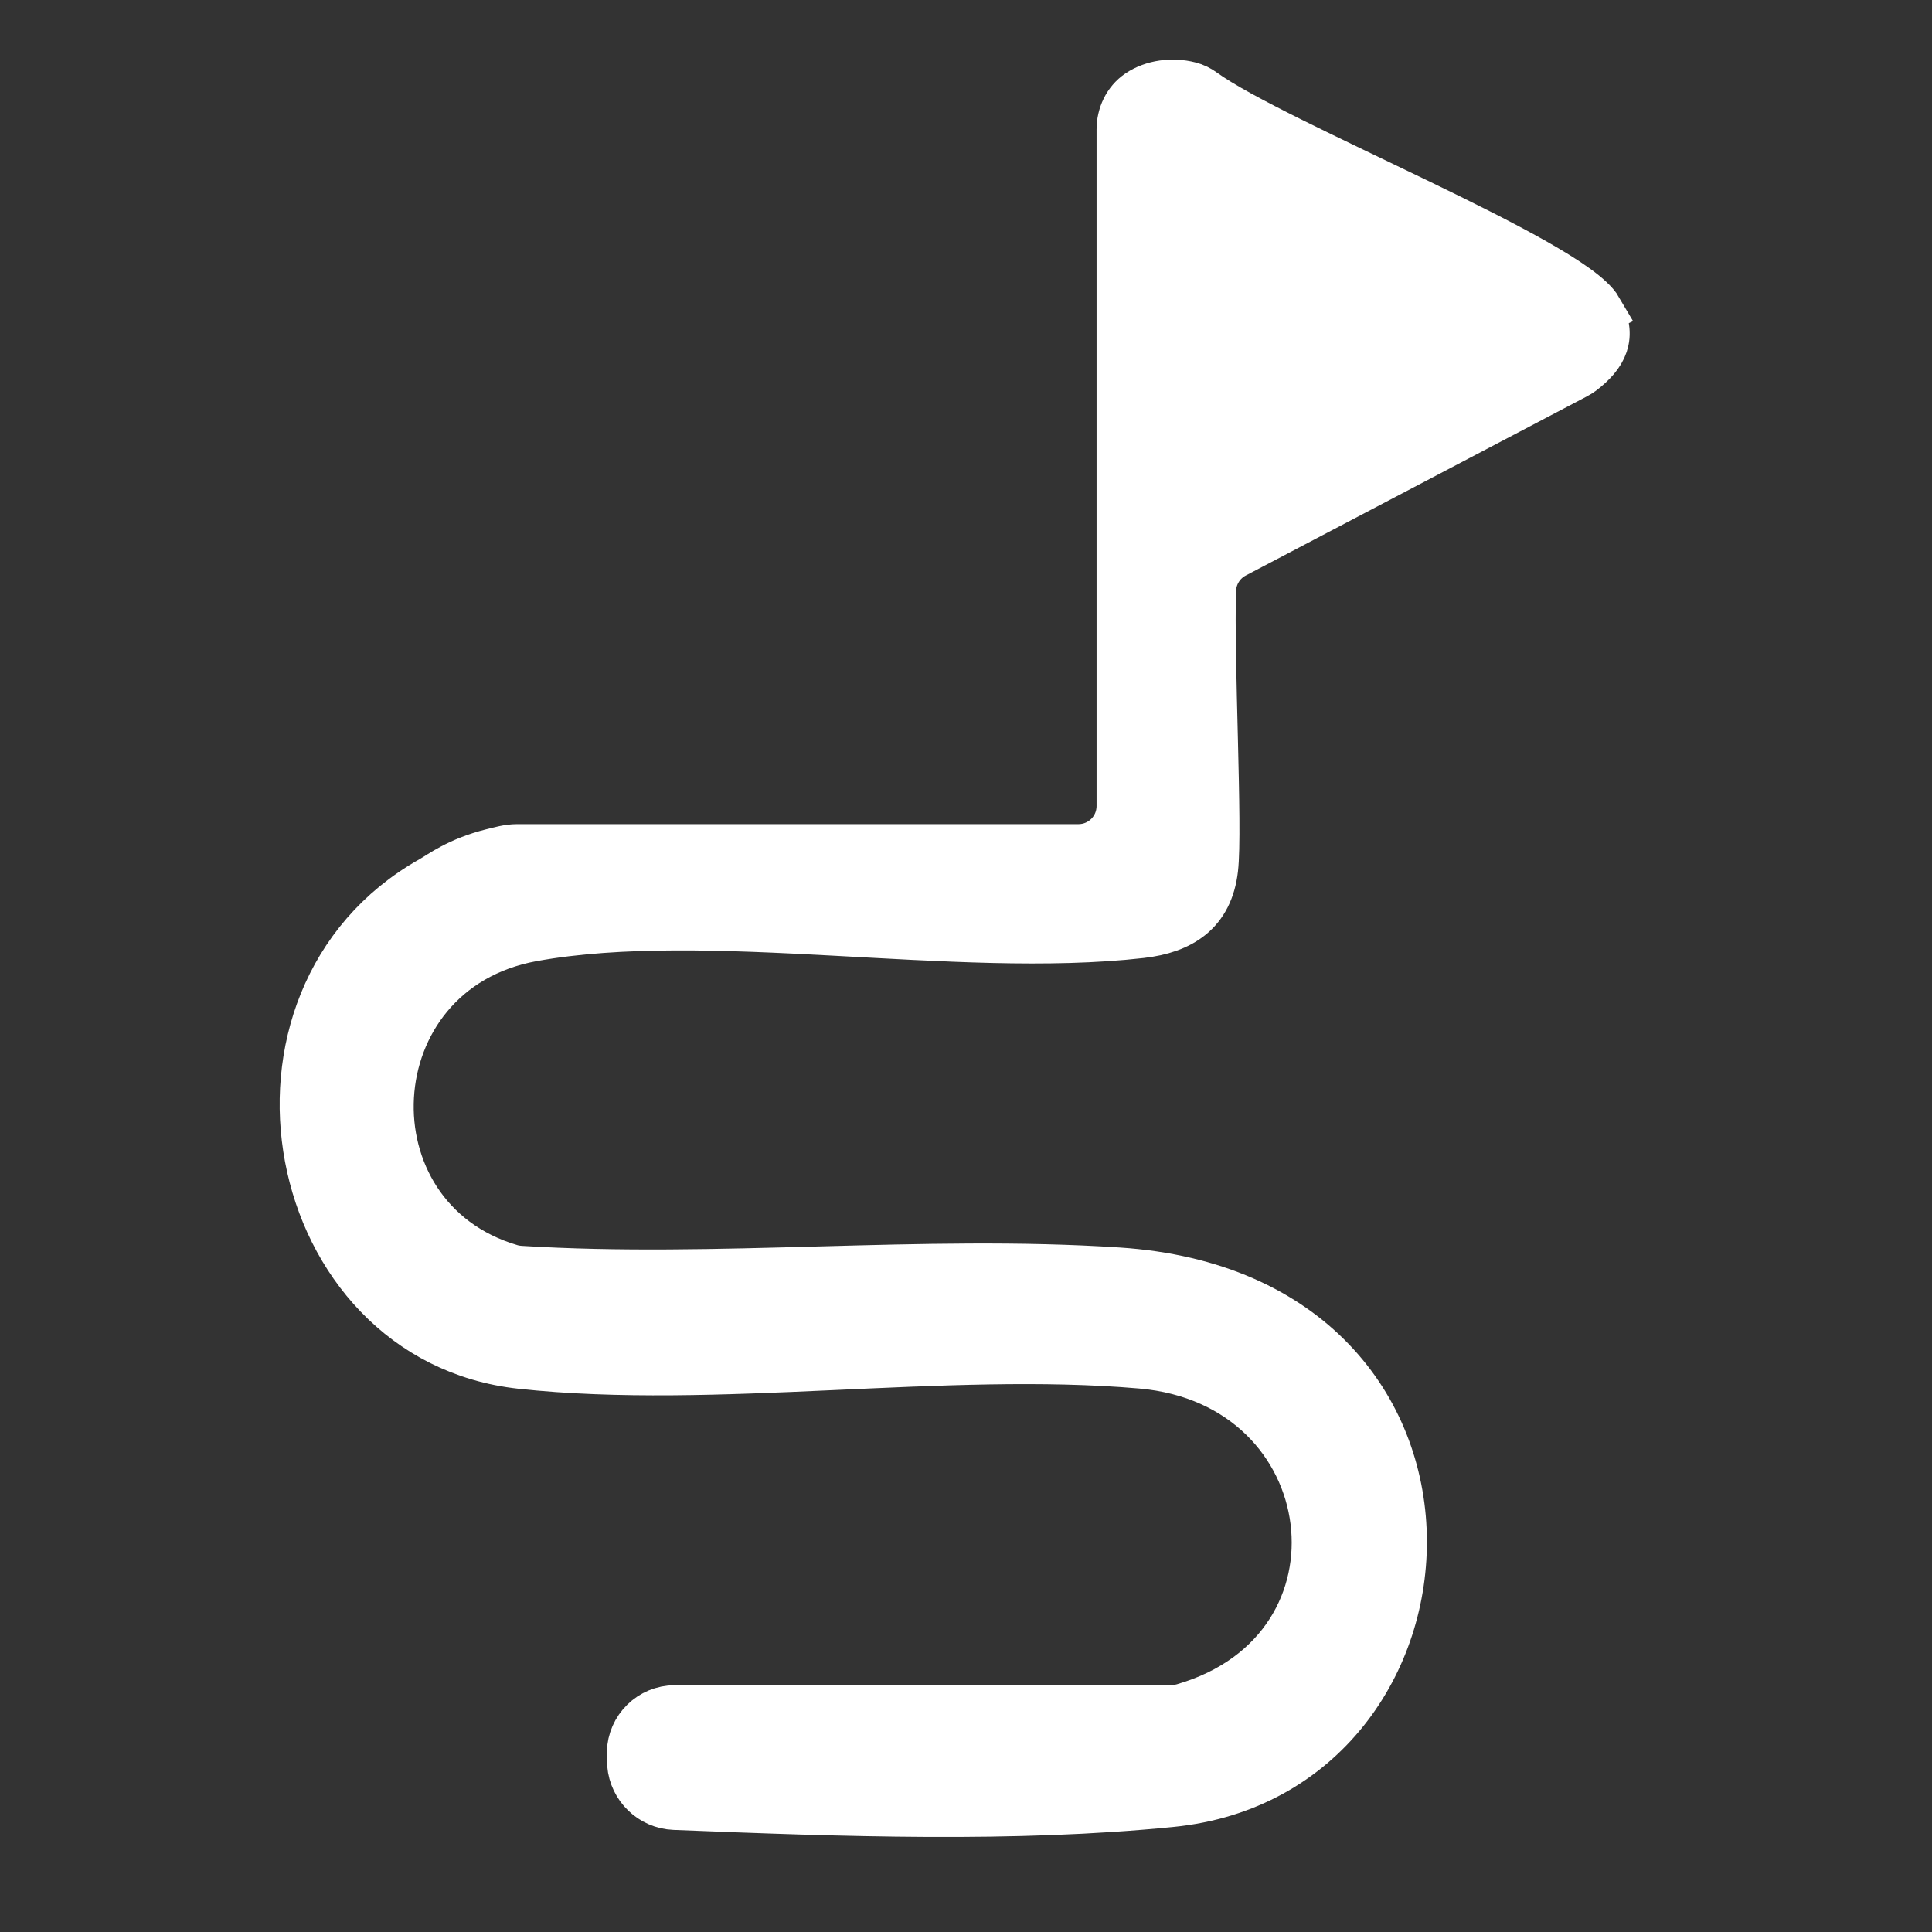 <svg width="19" height="19" viewBox="0 0 19 19" fill="none" xmlns="http://www.w3.org/2000/svg">
    <rect x="0" y="0" width="19" height="19" fill="#333333" stroke="none"/>
    <path d="M15.708 3.051C15.433 2.58 12.527 1.427 11.825 0.919C11.786 0.89 11.741 0.867 11.694 0.856C11.531 0.814 11.342 0.838 11.207 0.93C11.095 1.006 11.034 1.138 11.034 1.274V7.927C11.034 8.164 10.842 8.355 10.606 8.355H5.084C5.003 8.355 4.92 8.379 4.843 8.398C4.512 8.481 4.342 8.615 4.249 8.667C2.182 9.833 2.824 13.158 5.126 13.409C7.028 13.615 9.292 13.239 11.223 13.406C13.274 13.583 13.61 16.233 11.643 16.804C11.605 16.815 11.565 16.82 11.525 16.82L6.637 16.823C6.409 16.823 6.223 17.006 6.218 17.234C6.217 17.273 6.218 17.312 6.221 17.35C6.239 17.567 6.415 17.737 6.632 17.746C8.304 17.813 9.971 17.872 11.516 17.718C14.478 17.424 14.77 12.766 10.996 12.518C9.08 12.392 7.048 12.622 5.118 12.502C5.085 12.5 5.052 12.495 5.021 12.486C3.33 11.99 3.442 9.533 5.233 9.206C6.965 8.891 9.411 9.378 11.219 9.173C11.611 9.128 11.878 8.957 11.926 8.543C11.971 8.161 11.883 6.468 11.906 5.804C11.911 5.65 11.998 5.511 12.134 5.439L15.488 3.678C15.508 3.668 15.528 3.655 15.546 3.642C15.756 3.482 15.854 3.304 15.706 3.052L15.708 3.051Z" fill="white" stroke="white" stroke-width="0.5"/>
</svg>
